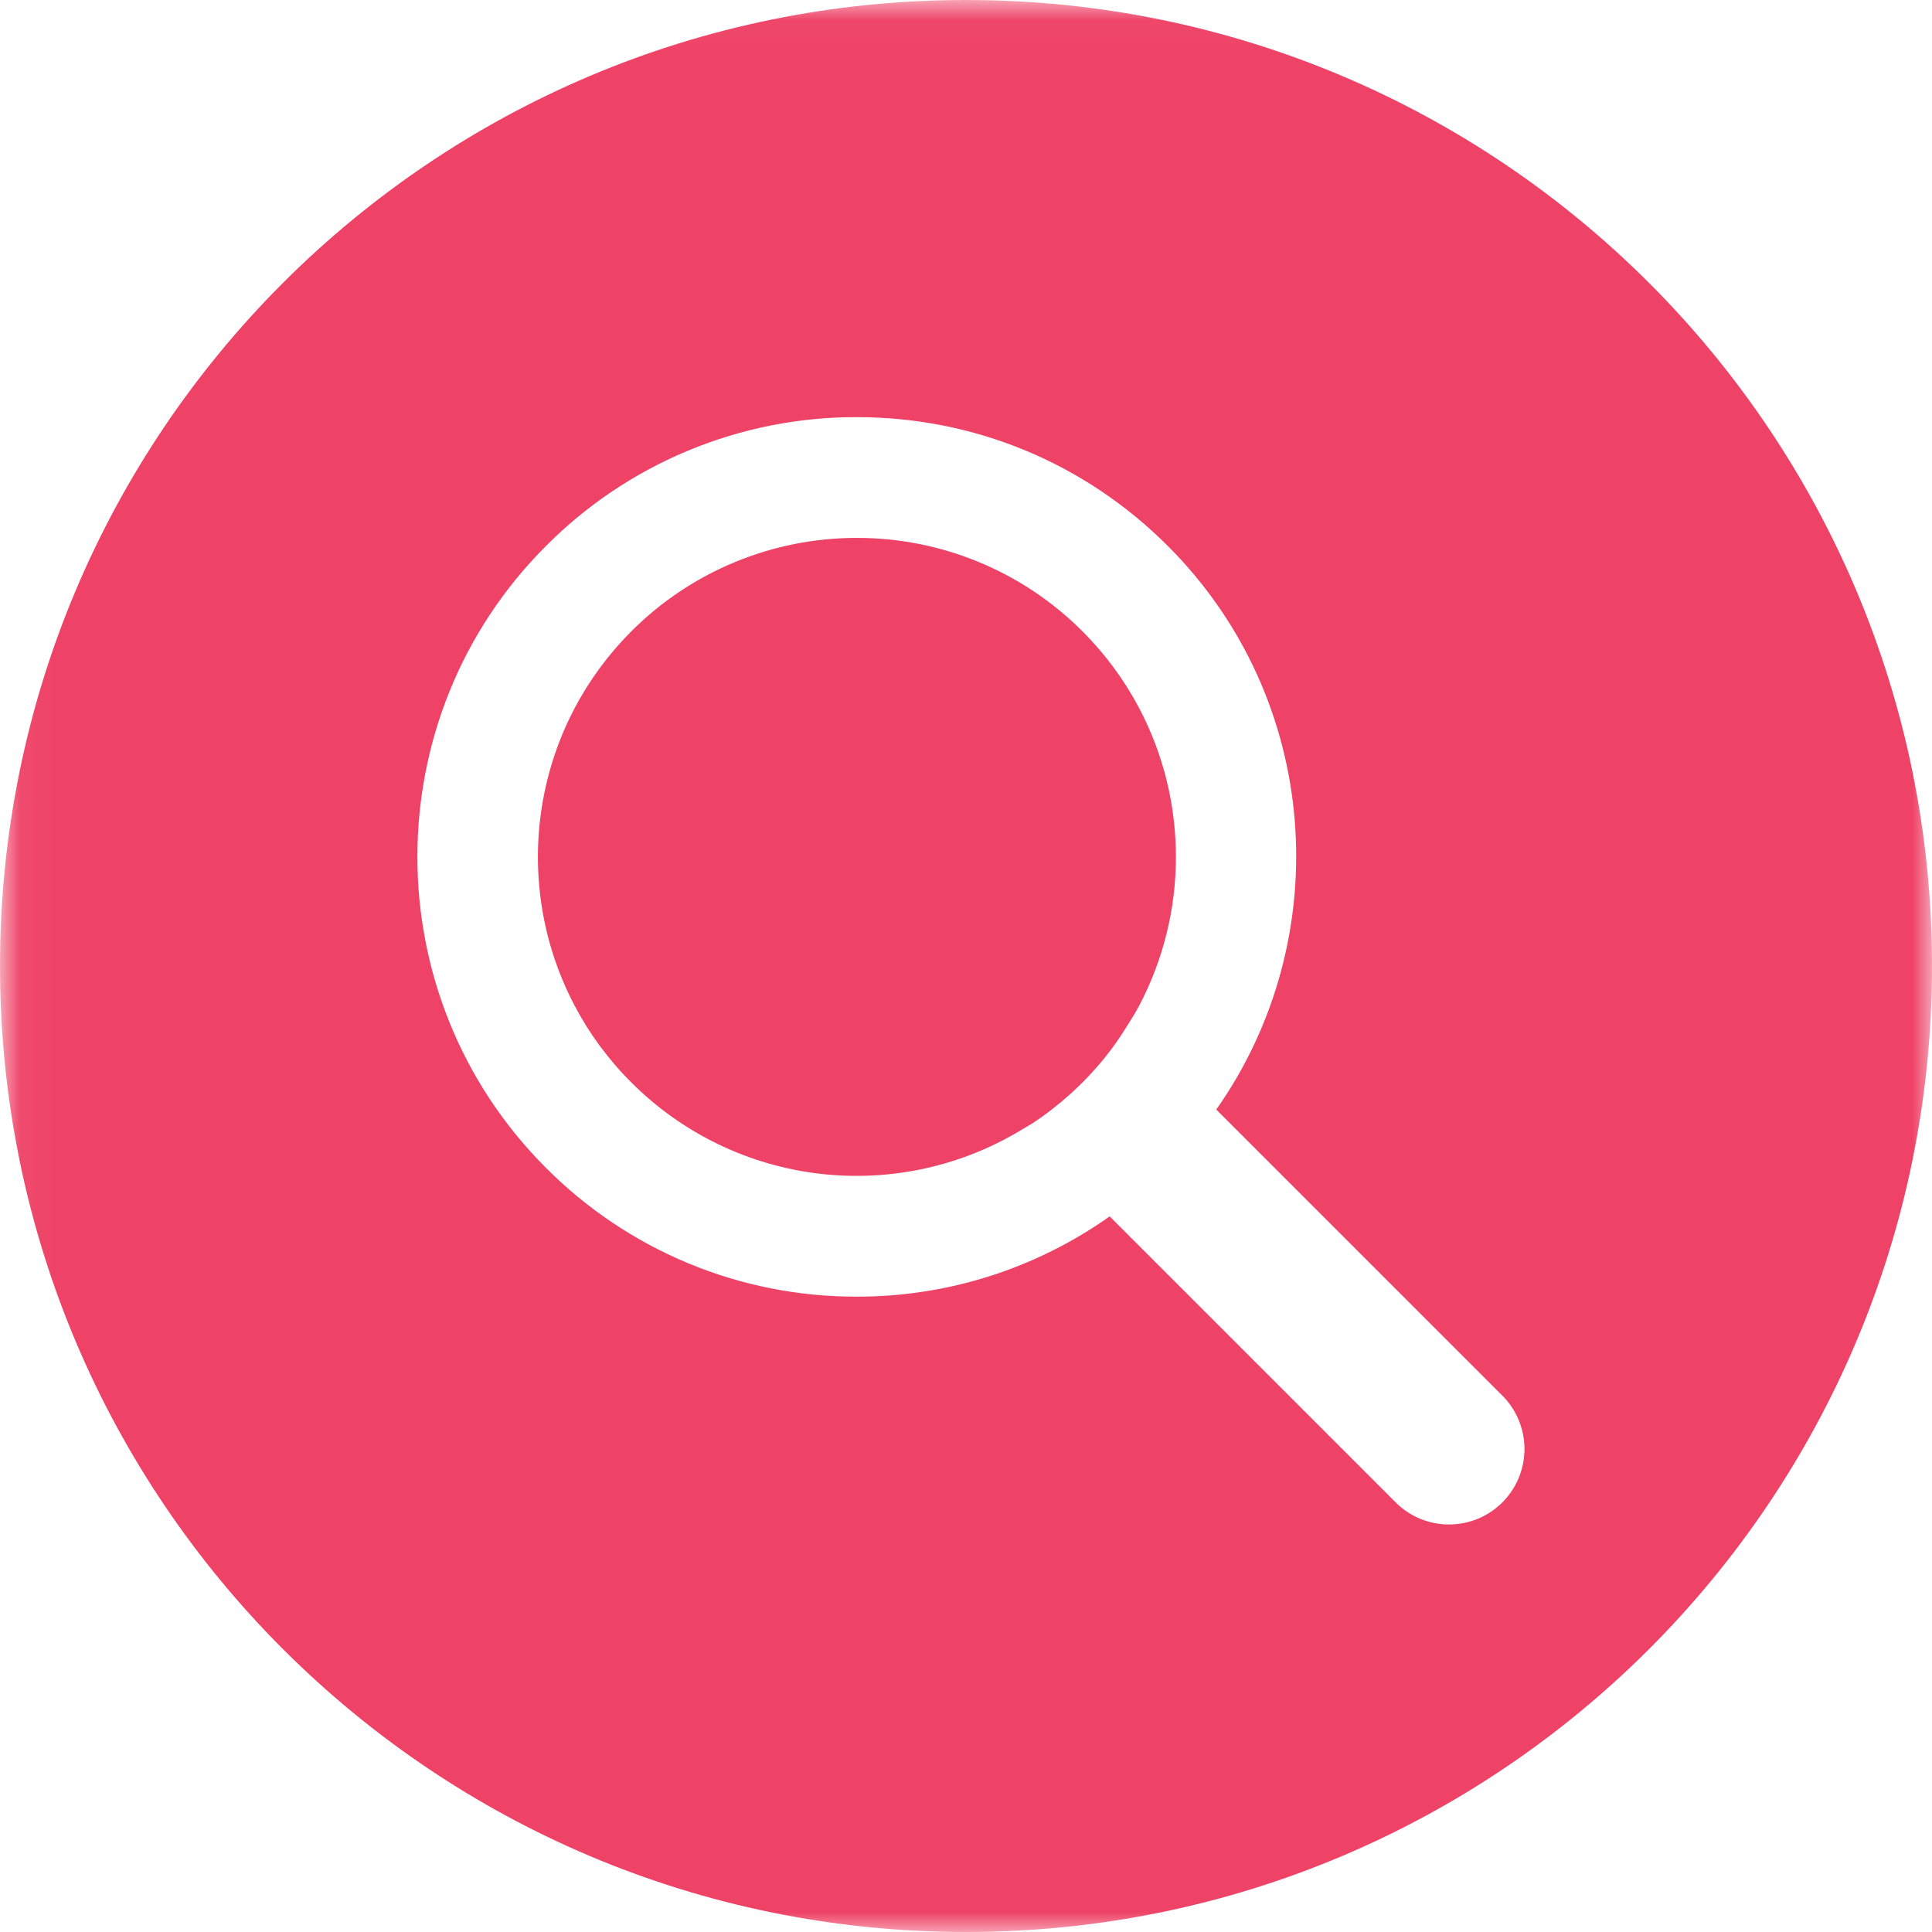 <svg width="48" height="48" viewBox="0 0 48 48" fill="none" xmlns="http://www.w3.org/2000/svg">
<g clip-path="url(#clip0_79_475)">
<g clip-path="url(#clip1_79_475)">
<mask id="mask0_79_475" style="mask-type:luminance" maskUnits="userSpaceOnUse" x="0" y="0" width="48" height="48">
<path d="M0.045 48H48V0.03H0.045V48Z" fill="white"/>
</mask>
<g mask="url(#mask0_79_475)">
<path fill-rule="evenodd" clip-rule="evenodd" d="M37.326 37.326C37.152 37.5 36.945 37.639 36.718 37.733C36.49 37.827 36.246 37.875 36 37.875C35.52 37.875 35.04 37.692 34.674 37.326L27.569 30.221C25.734 31.521 23.539 32.218 21.29 32.215C19.854 32.219 18.432 31.938 17.106 31.389C15.78 30.839 14.576 30.032 13.564 29.015C9.305 24.755 9.305 17.824 13.564 13.565C14.576 12.547 15.78 11.74 17.106 11.191C18.432 10.641 19.854 10.36 21.29 10.364C24.208 10.364 26.951 11.501 29.015 13.565C32.822 17.371 33.216 23.306 30.218 27.567L37.326 34.674C37.678 35.026 37.875 35.503 37.875 36C37.875 36.497 37.678 36.974 37.326 37.326ZM24 0C10.745 0 0 10.745 0 24C0 37.255 10.745 48 24 48C37.255 48 48 37.255 48 24C48 10.745 37.255 0 24 0Z" fill="#EE4266"/>
</g>
<path fill-rule="evenodd" clip-rule="evenodd" d="M26.893 15.685C26.158 14.948 25.285 14.364 24.323 13.966C23.361 13.567 22.331 13.363 21.29 13.364C20.249 13.363 19.218 13.567 18.256 13.966C17.294 14.364 16.421 14.948 15.685 15.685C15.12 16.25 14.643 16.897 14.271 17.604C13.675 18.741 13.364 20.006 13.364 21.29C13.364 22.557 13.666 23.825 14.271 24.975C14.642 25.683 15.119 26.33 15.685 26.893C16.945 28.155 18.593 28.954 20.363 29.161C22.133 29.368 23.921 28.971 25.437 28.035C25.508 27.991 25.581 27.955 25.65 27.909C26.324 27.464 26.927 26.918 27.437 26.291C27.66 26.018 27.854 25.73 28.035 25.437C28.13 25.284 28.226 25.133 28.308 24.975C28.904 23.838 29.216 22.573 29.215 21.29C29.215 20.022 28.913 18.755 28.308 17.604C27.936 16.897 27.459 16.25 26.893 15.685Z" fill="#EE4266"/>
</g>
</g>
<defs>
<clipPath id="clip0_79_475">
<rect width="48" height="48" fill="white"/>
</clipPath>
<clipPath id="clip1_79_475">
<rect width="48" height="48" fill="white"/>
</clipPath>
</defs>
</svg>
